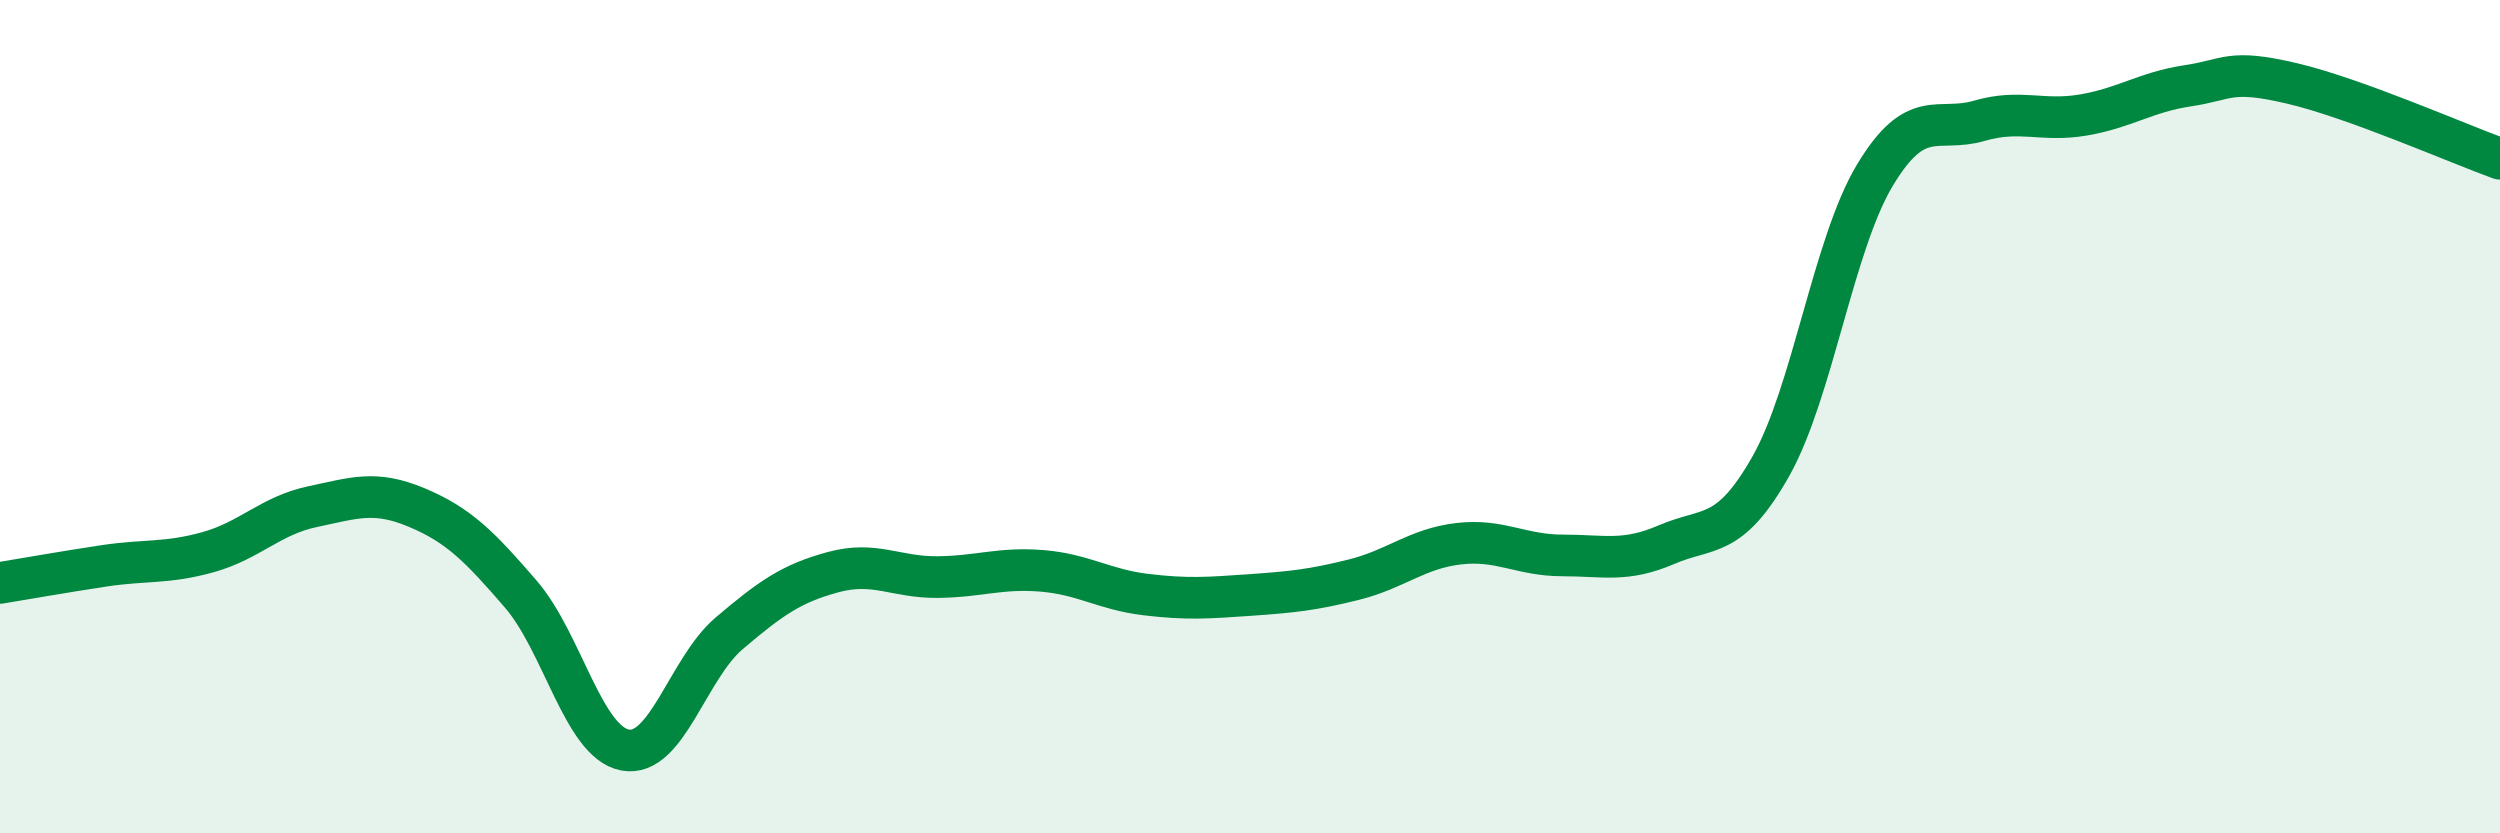 
    <svg width="60" height="20" viewBox="0 0 60 20" xmlns="http://www.w3.org/2000/svg">
      <path
        d="M 0,13.99 C 0.5,13.91 1.5,13.73 2.5,13.58 C 3.5,13.43 4,13.53 5,13.25 C 6,12.97 6.5,12.37 7.5,12.16 C 8.5,11.95 9,11.76 10,12.18 C 11,12.6 11.5,13.1 12.5,14.26 C 13.5,15.42 14,17.81 15,18 C 16,18.19 16.5,16.05 17.5,15.2 C 18.5,14.35 19,14 20,13.73 C 21,13.46 21.5,13.86 22.5,13.85 C 23.5,13.84 24,13.62 25,13.7 C 26,13.78 26.5,14.15 27.5,14.27 C 28.5,14.39 29,14.35 30,14.28 C 31,14.21 31.5,14.16 32.5,13.91 C 33.5,13.66 34,13.17 35,13.05 C 36,12.93 36.5,13.33 37.5,13.33 C 38.5,13.33 39,13.5 40,13.07 C 41,12.64 41.5,12.96 42.5,11.19 C 43.5,9.42 44,5.86 45,4.2 C 46,2.54 46.5,3.19 47.5,2.9 C 48.5,2.61 49,2.93 50,2.76 C 51,2.59 51.5,2.21 52.5,2.06 C 53.5,1.91 53.5,1.65 55,2 C 56.5,2.35 59,3.45 60,3.81L60 20L0 20Z"
        fill="#008740"
        opacity="0.1"
        stroke-linecap="round"
        stroke-linejoin="round"
      />
      <path
        d="M 0,13.99 C 0.5,13.91 1.5,13.73 2.5,13.58 C 3.5,13.43 4,13.53 5,13.25 C 6,12.97 6.5,12.37 7.5,12.16 C 8.5,11.95 9,11.76 10,12.18 C 11,12.6 11.5,13.1 12.5,14.26 C 13.5,15.42 14,17.81 15,18 C 16,18.19 16.5,16.05 17.5,15.2 C 18.5,14.35 19,14 20,13.73 C 21,13.46 21.5,13.86 22.5,13.85 C 23.5,13.84 24,13.62 25,13.7 C 26,13.78 26.5,14.15 27.5,14.27 C 28.5,14.39 29,14.35 30,14.28 C 31,14.21 31.5,14.16 32.5,13.91 C 33.5,13.66 34,13.17 35,13.05 C 36,12.93 36.5,13.33 37.5,13.33 C 38.5,13.33 39,13.5 40,13.07 C 41,12.64 41.5,12.96 42.5,11.19 C 43.5,9.42 44,5.86 45,4.2 C 46,2.54 46.5,3.19 47.5,2.9 C 48.5,2.61 49,2.93 50,2.76 C 51,2.59 51.5,2.21 52.5,2.06 C 53.5,1.91 53.5,1.65 55,2 C 56.5,2.35 59,3.45 60,3.81"
        stroke="#008740"
        stroke-width="1"
        fill="none"
        stroke-linecap="round"
        stroke-linejoin="round"
      />
    </svg>
  